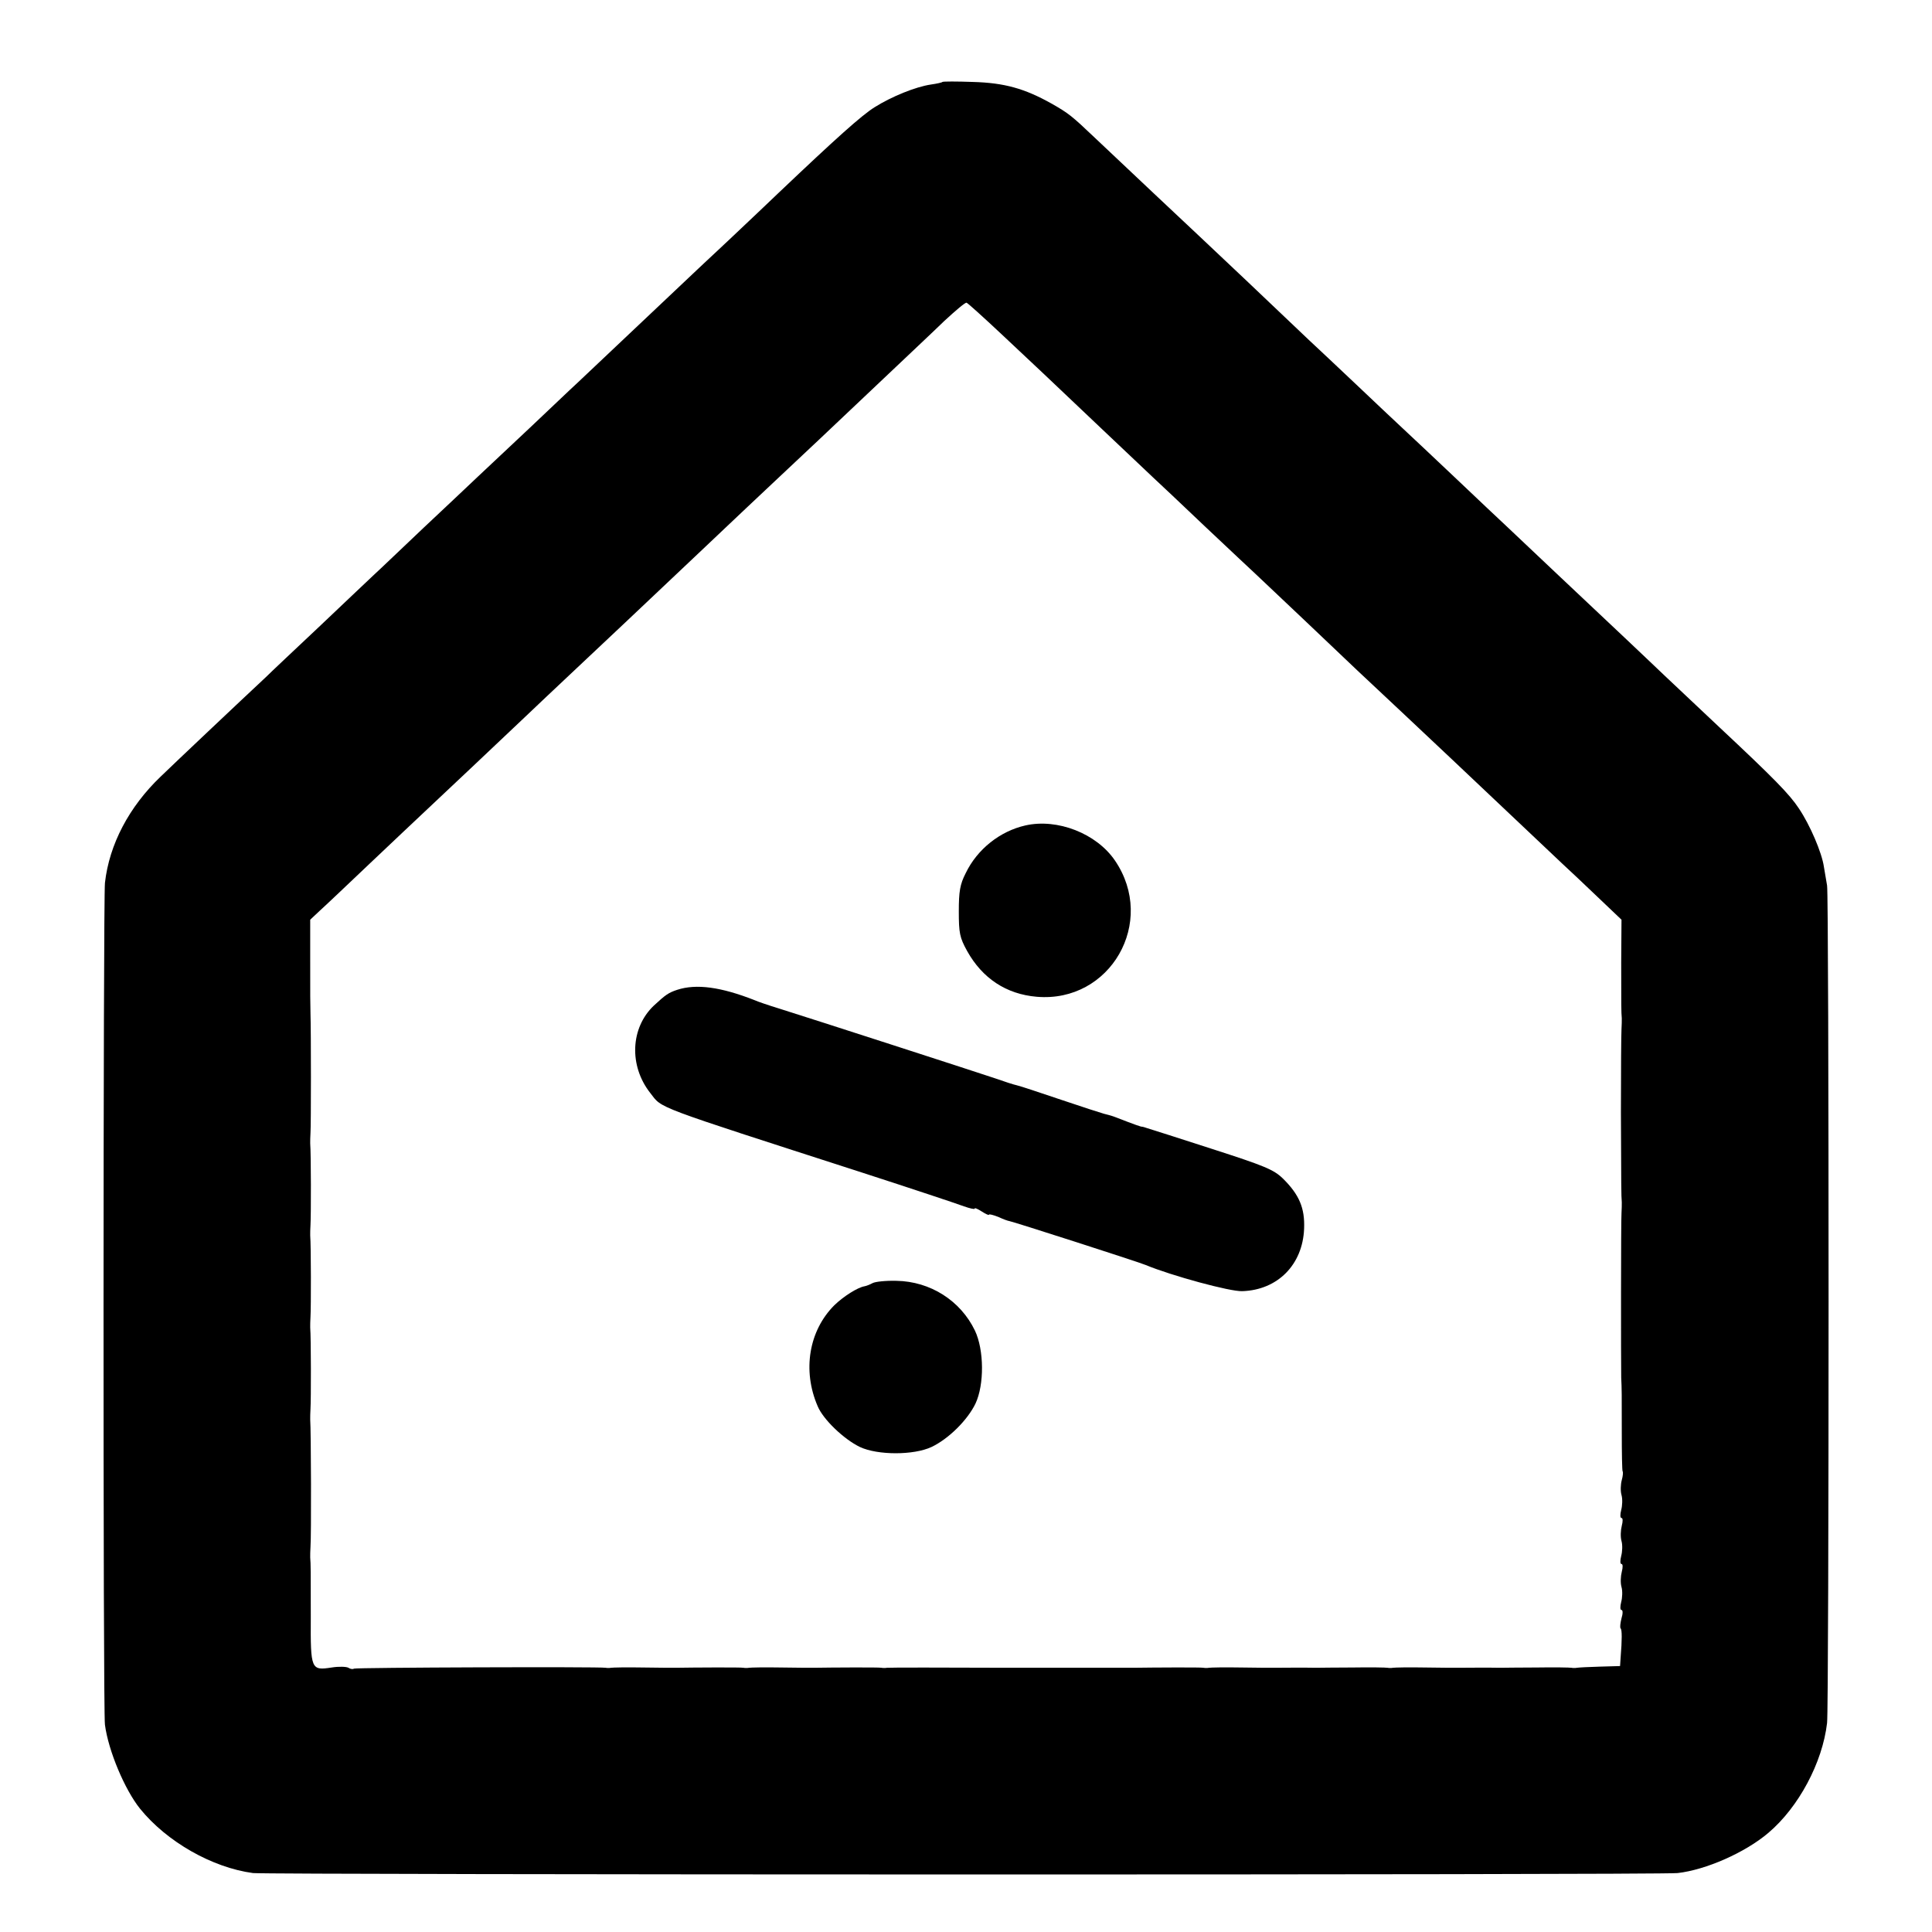 <?xml version="1.0" standalone="no"?>
<!DOCTYPE svg PUBLIC "-//W3C//DTD SVG 20010904//EN"
 "http://www.w3.org/TR/2001/REC-SVG-20010904/DTD/svg10.dtd">
<svg version="1.0" xmlns="http://www.w3.org/2000/svg"
 width="672pt" height="672pt" viewBox="0 0 672 672"
 preserveAspectRatio="xMidYMid meet">
<g transform="translate(0,672) scale(0.1,-0.1)"
fill="#000000" stroke="none">
<path d="M3278 6435 c-1 -2 -19 -6 -40 -9 -54 -8 -137 -42 -196 -79 -45 -28
-135 -109 -333 -297 -26 -25 -104 -99 -174 -165 -71 -66 -145 -136 -165 -155
-20 -19 -102 -96 -181 -171 -79 -75 -161 -152 -182 -172 -21 -19 -94 -89 -163
-154 -69 -65 -151 -142 -182 -171 -32 -30 -117 -111 -191 -180 -74 -70 -150
-143 -171 -162 -20 -19 -106 -100 -190 -180 -85 -80 -168 -158 -185 -175 -89
-83 -326 -307 -366 -346 -110 -105 -179 -236 -194 -370 -6 -56 -7 -2882 0
-2928 12 -91 69 -226 122 -292 93 -115 251 -205 393 -224 52 -6 4894 -7 4955
0 98 11 235 71 316 140 105 89 188 244 204 382 7 53 7 2882 0 2913 -2 13 -7
42 -11 65 -7 49 -48 145 -87 203 -33 50 -87 105 -276 282 -73 69 -159 150
-191 180 -32 30 -93 89 -137 130 -137 129 -364 343 -408 385 -24 22 -105 99
-180 170 -76 72 -160 151 -188 177 -27 25 -99 93 -159 150 -60 57 -136 128
-168 158 -114 109 -336 319 -380 360 -45 42 -250 235 -361 340 -81 77 -92 86
-152 120 -93 52 -163 72 -274 75 -55 2 -103 2 -105 0z m203 -875 c62 -58 129
-121 149 -140 65 -62 342 -324 380 -360 21 -19 102 -96 180 -170 79 -74 160
-151 181 -170 20 -19 95 -90 166 -157 167 -159 208 -198 342 -323 62 -58 138
-130 170 -160 54 -51 293 -277 385 -364 23 -21 78 -73 123 -116 l83 -79 -1
-148 c0 -150 0 -173 2 -195 0 -7 0 -24 -1 -38 -1 -14 -2 -144 -2 -290 1 -260
1 -287 3 -312 0 -7 0 -24 -1 -38 -2 -21 -2 -521 -1 -572 2 -38 2 -57 2 -188 0
-73 1 -136 3 -138 2 -2 1 -16 -3 -30 -4 -15 -5 -38 -1 -52 4 -14 3 -37 -1 -52
-4 -16 -4 -28 1 -28 5 0 5 -12 1 -27 -4 -16 -5 -39 -1 -53 4 -14 3 -37 -1 -52
-4 -16 -4 -28 1 -28 5 0 5 -12 1 -27 -4 -16 -5 -39 -1 -53 4 -14 3 -37 -1 -52
-4 -16 -4 -28 1 -28 5 0 5 -13 0 -29 -4 -16 -6 -32 -3 -35 5 -5 5 -39 0 -101
l-2 -30 -70 -2 c-38 -1 -74 -3 -80 -4 -5 -1 -14 -1 -19 0 -5 1 -59 2 -120 1
-61 0 -119 -1 -128 -1 -36 1 -138 0 -150 0 -7 0 -58 0 -113 1 -55 1 -104 0
-110 -1 -5 -1 -14 -1 -19 0 -5 1 -59 2 -120 1 -61 0 -119 -1 -128 -1 -36 1
-138 0 -150 0 -7 0 -58 0 -113 1 -55 1 -104 0 -110 -1 -5 -1 -14 -1 -19 0 -7
2 -174 1 -246 0 -8 0 -202 0 -430 0 -228 1 -419 1 -425 0 -5 -1 -14 -1 -19 0
-7 2 -177 1 -236 0 -8 0 -60 0 -115 1 -55 1 -104 0 -110 -1 -5 -1 -14 -1 -19
0 -7 2 -177 1 -236 0 -8 0 -60 0 -115 1 -55 1 -104 0 -110 -1 -5 -1 -14 -1
-18 0 -23 4 -869 1 -876 -3 -4 -3 -13 -1 -19 3 -7 4 -33 5 -58 1 -72 -11 -74
-8 -73 175 0 161 0 184 -2 208 0 6 0 23 1 37 3 32 2 404 -1 443 0 6 0 23 1 37
2 30 2 247 -1 283 0 6 0 23 1 37 2 30 2 247 -1 283 0 6 0 23 1 37 2 30 2 247
-1 283 0 6 0 23 1 37 2 21 2 355 0 413 -1 41 -1 59 -1 190 l0 138 33 31 c18
16 98 92 178 168 80 76 161 152 180 170 47 44 290 273 355 335 29 28 110 104
180 170 70 66 147 138 170 160 23 22 97 92 164 155 67 63 150 142 185 175 35
33 113 107 175 165 121 113 153 144 372 351 79 75 176 166 214 203 39 36 73
65 77 63 4 -1 57 -49 119 -107z"/>
<path d="M3567 3849 c-89 -20 -168 -83 -208 -166 -20 -39 -24 -64 -24 -133 0
-75 3 -91 29 -138 53 -95 136 -150 242 -159 256 -22 418 260 272 474 -64 94
-200 147 -311 122z"/>
<path d="M2355 3277 c-30 -10 -40 -17 -81 -55 -81 -77 -87 -209 -12 -304 43
-55 1 -39 738 -277 173 -56 332 -109 353 -117 20 -7 37 -11 37 -8 0 4 11 -1
25 -10 14 -9 25 -14 25 -11 0 3 15 -1 33 -8 17 -8 34 -14 37 -14 7 0 452 -143
475 -153 89 -37 294 -93 336 -91 123 4 210 92 215 217 3 72 -17 119 -74 175
-32 31 -64 44 -247 103 -115 37 -217 70 -225 72 -8 3 -16 5 -17 5 -3 -1 -23 6
-98 35 -11 4 -27 8 -35 10 -8 2 -76 24 -150 49 -74 25 -143 48 -153 50 -10 2
-44 13 -75 24 -59 20 -637 207 -752 243 -36 11 -74 24 -85 29 -117 46 -203 58
-270 36z"/>
<path d="M3035 2257 c-9 -5 -22 -10 -28 -11 -24 -4 -73 -35 -105 -66 -88 -88
-112 -226 -58 -351 19 -46 91 -115 147 -142 62 -29 187 -29 249 0 59 28 125
93 153 151 31 66 30 187 -2 254 -50 104 -155 171 -273 173 -37 1 -74 -3 -83
-8z"/>
</g>
</svg>
